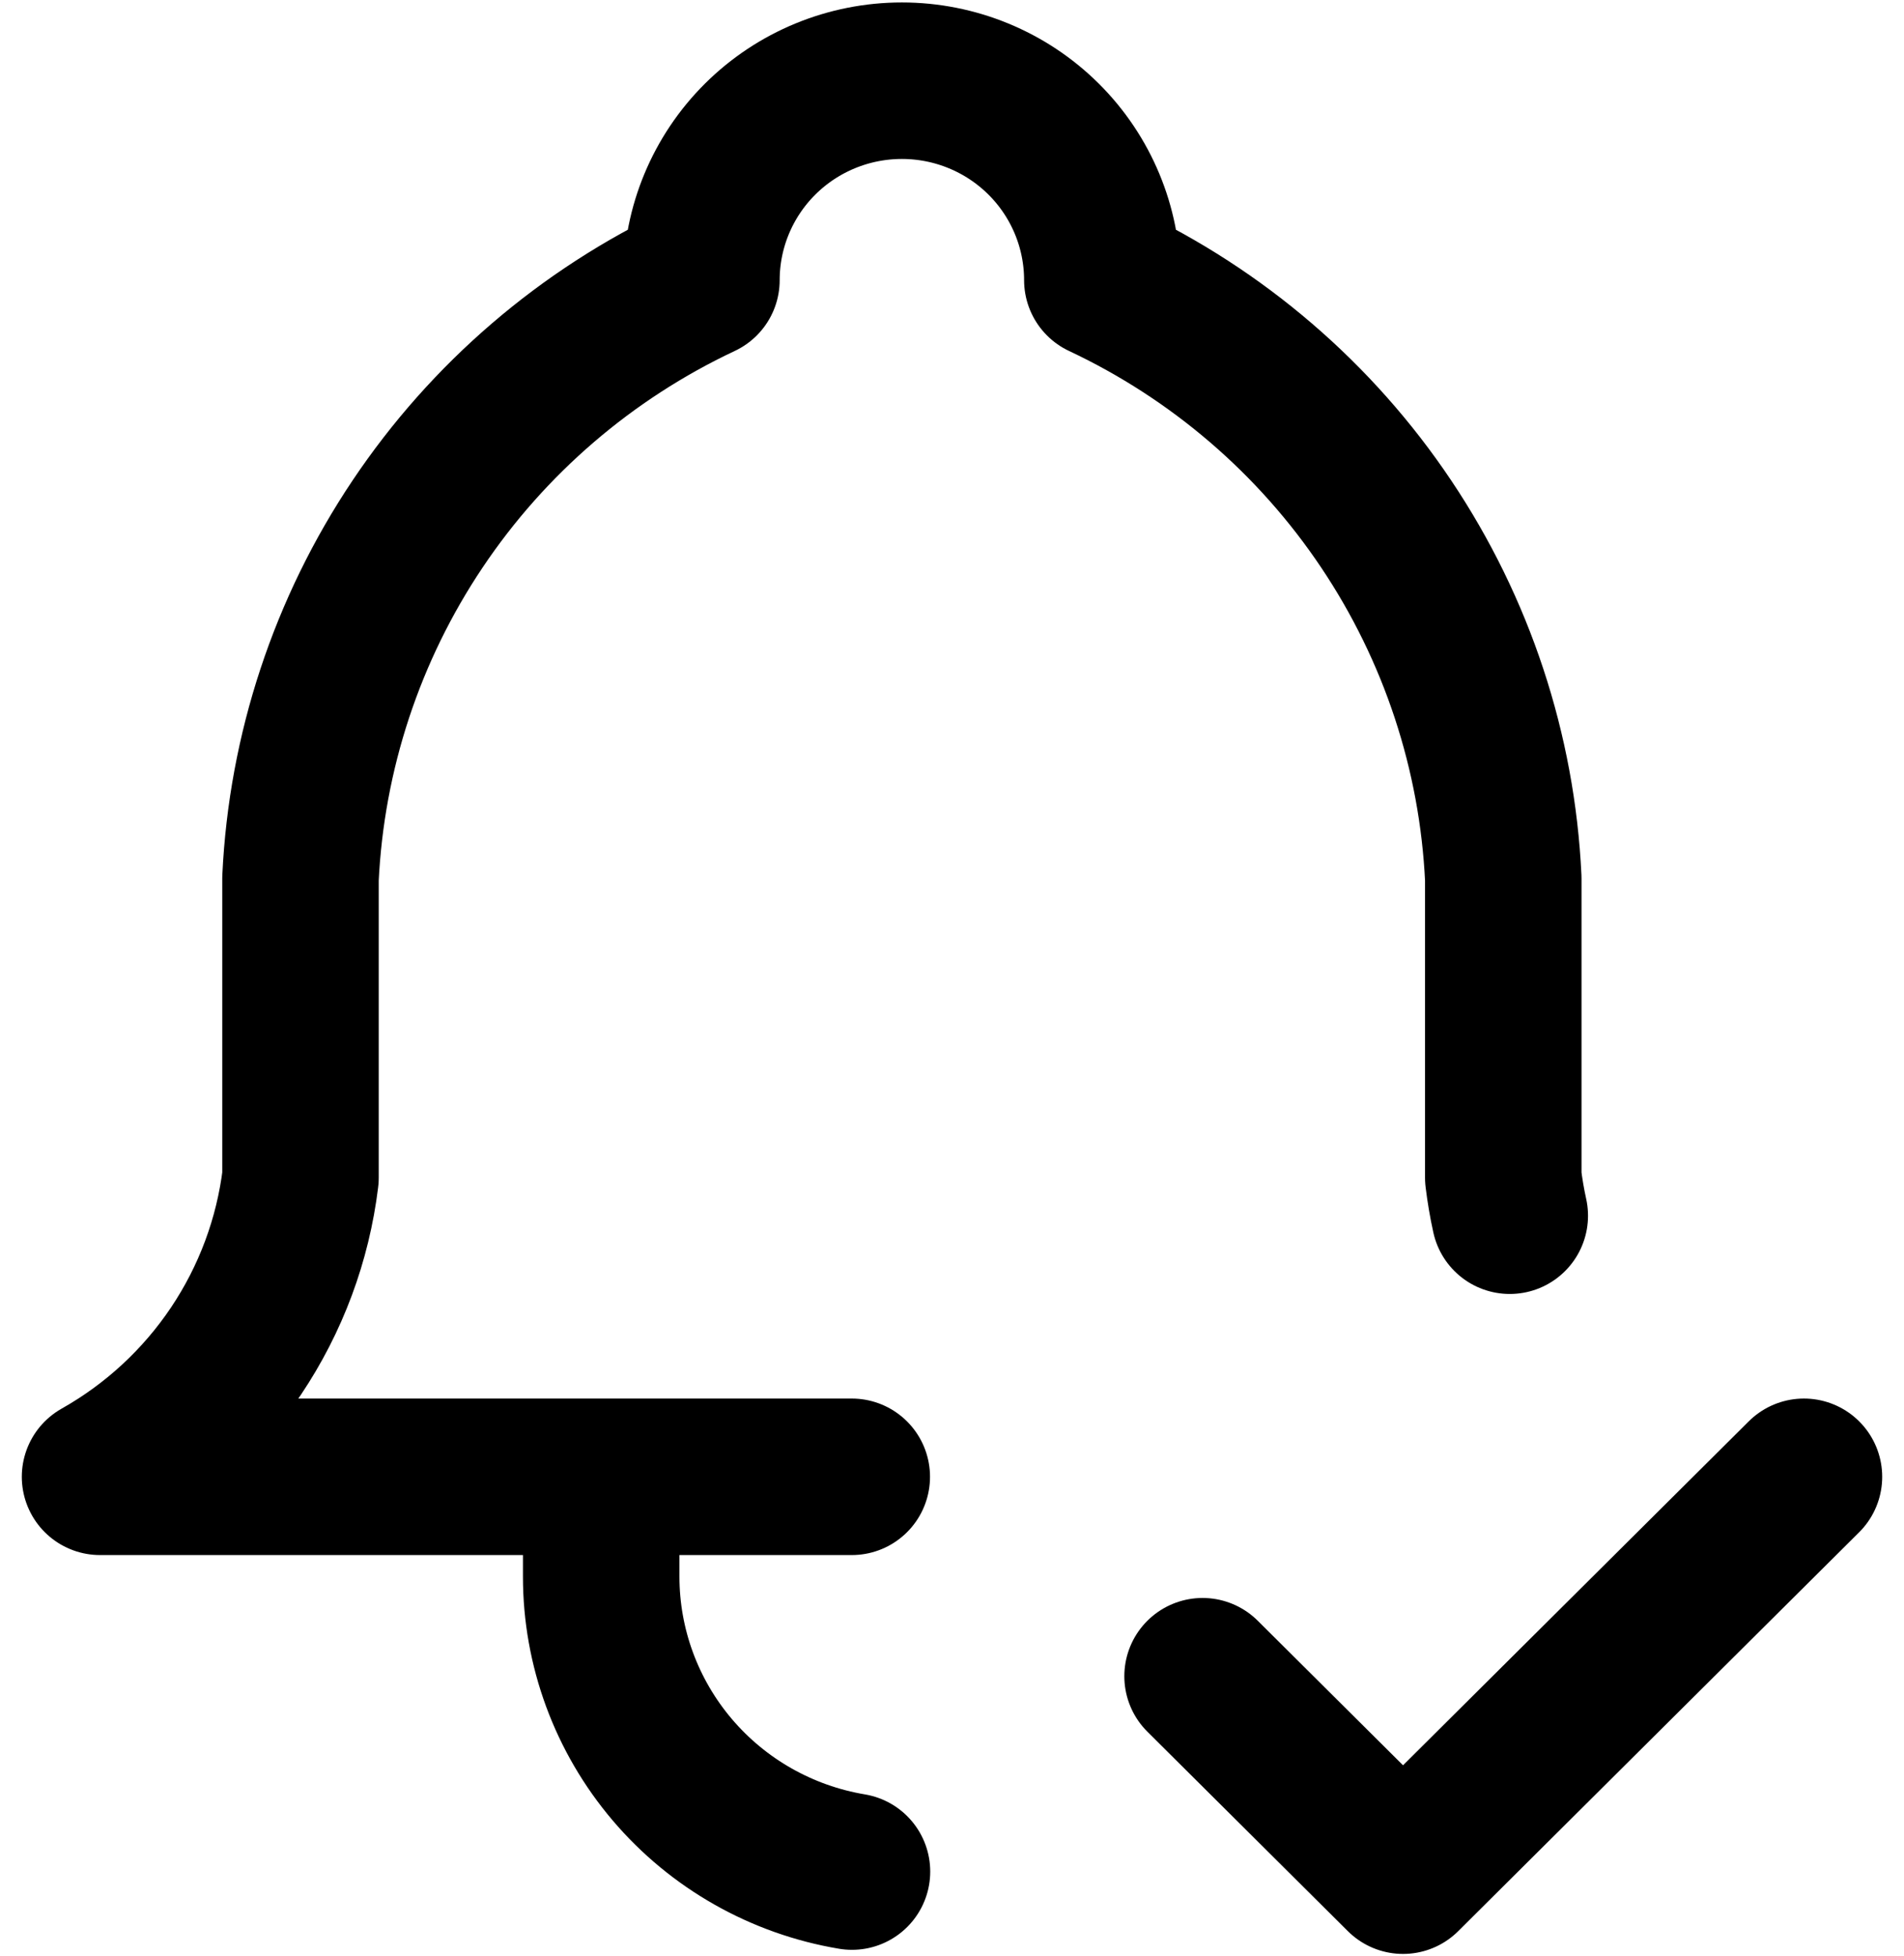 <svg width="73" height="75" viewBox="0 0 73 75" fill="none" xmlns="http://www.w3.org/2000/svg">
<path d="M32.657 56.615H3.836C5.93 55.435 7.716 53.782 9.051 51.791C10.386 49.798 11.232 47.523 11.521 45.146V33.677C11.75 28.826 13.302 24.128 16.01 20.088C18.718 16.047 22.48 12.816 26.893 10.74C26.893 8.712 27.703 6.767 29.144 5.333C30.585 3.899 32.54 3.094 34.579 3.094C36.617 3.094 38.572 3.899 40.013 5.333C41.455 6.767 42.264 8.712 42.264 10.74C46.677 12.816 50.44 16.047 53.147 20.088C55.855 24.128 57.407 28.826 57.636 33.677V45.146C57.697 45.639 57.778 46.124 57.885 46.606M23.05 56.615V60.438C23.049 63.15 24.015 65.774 25.775 67.845C27.535 69.916 29.977 71.299 32.665 71.749M46.107 64.26L53.793 71.906L69.164 56.615" stroke="black" stroke-width="6" stroke-linecap="round" stroke-linejoin="round"/>
</svg>

